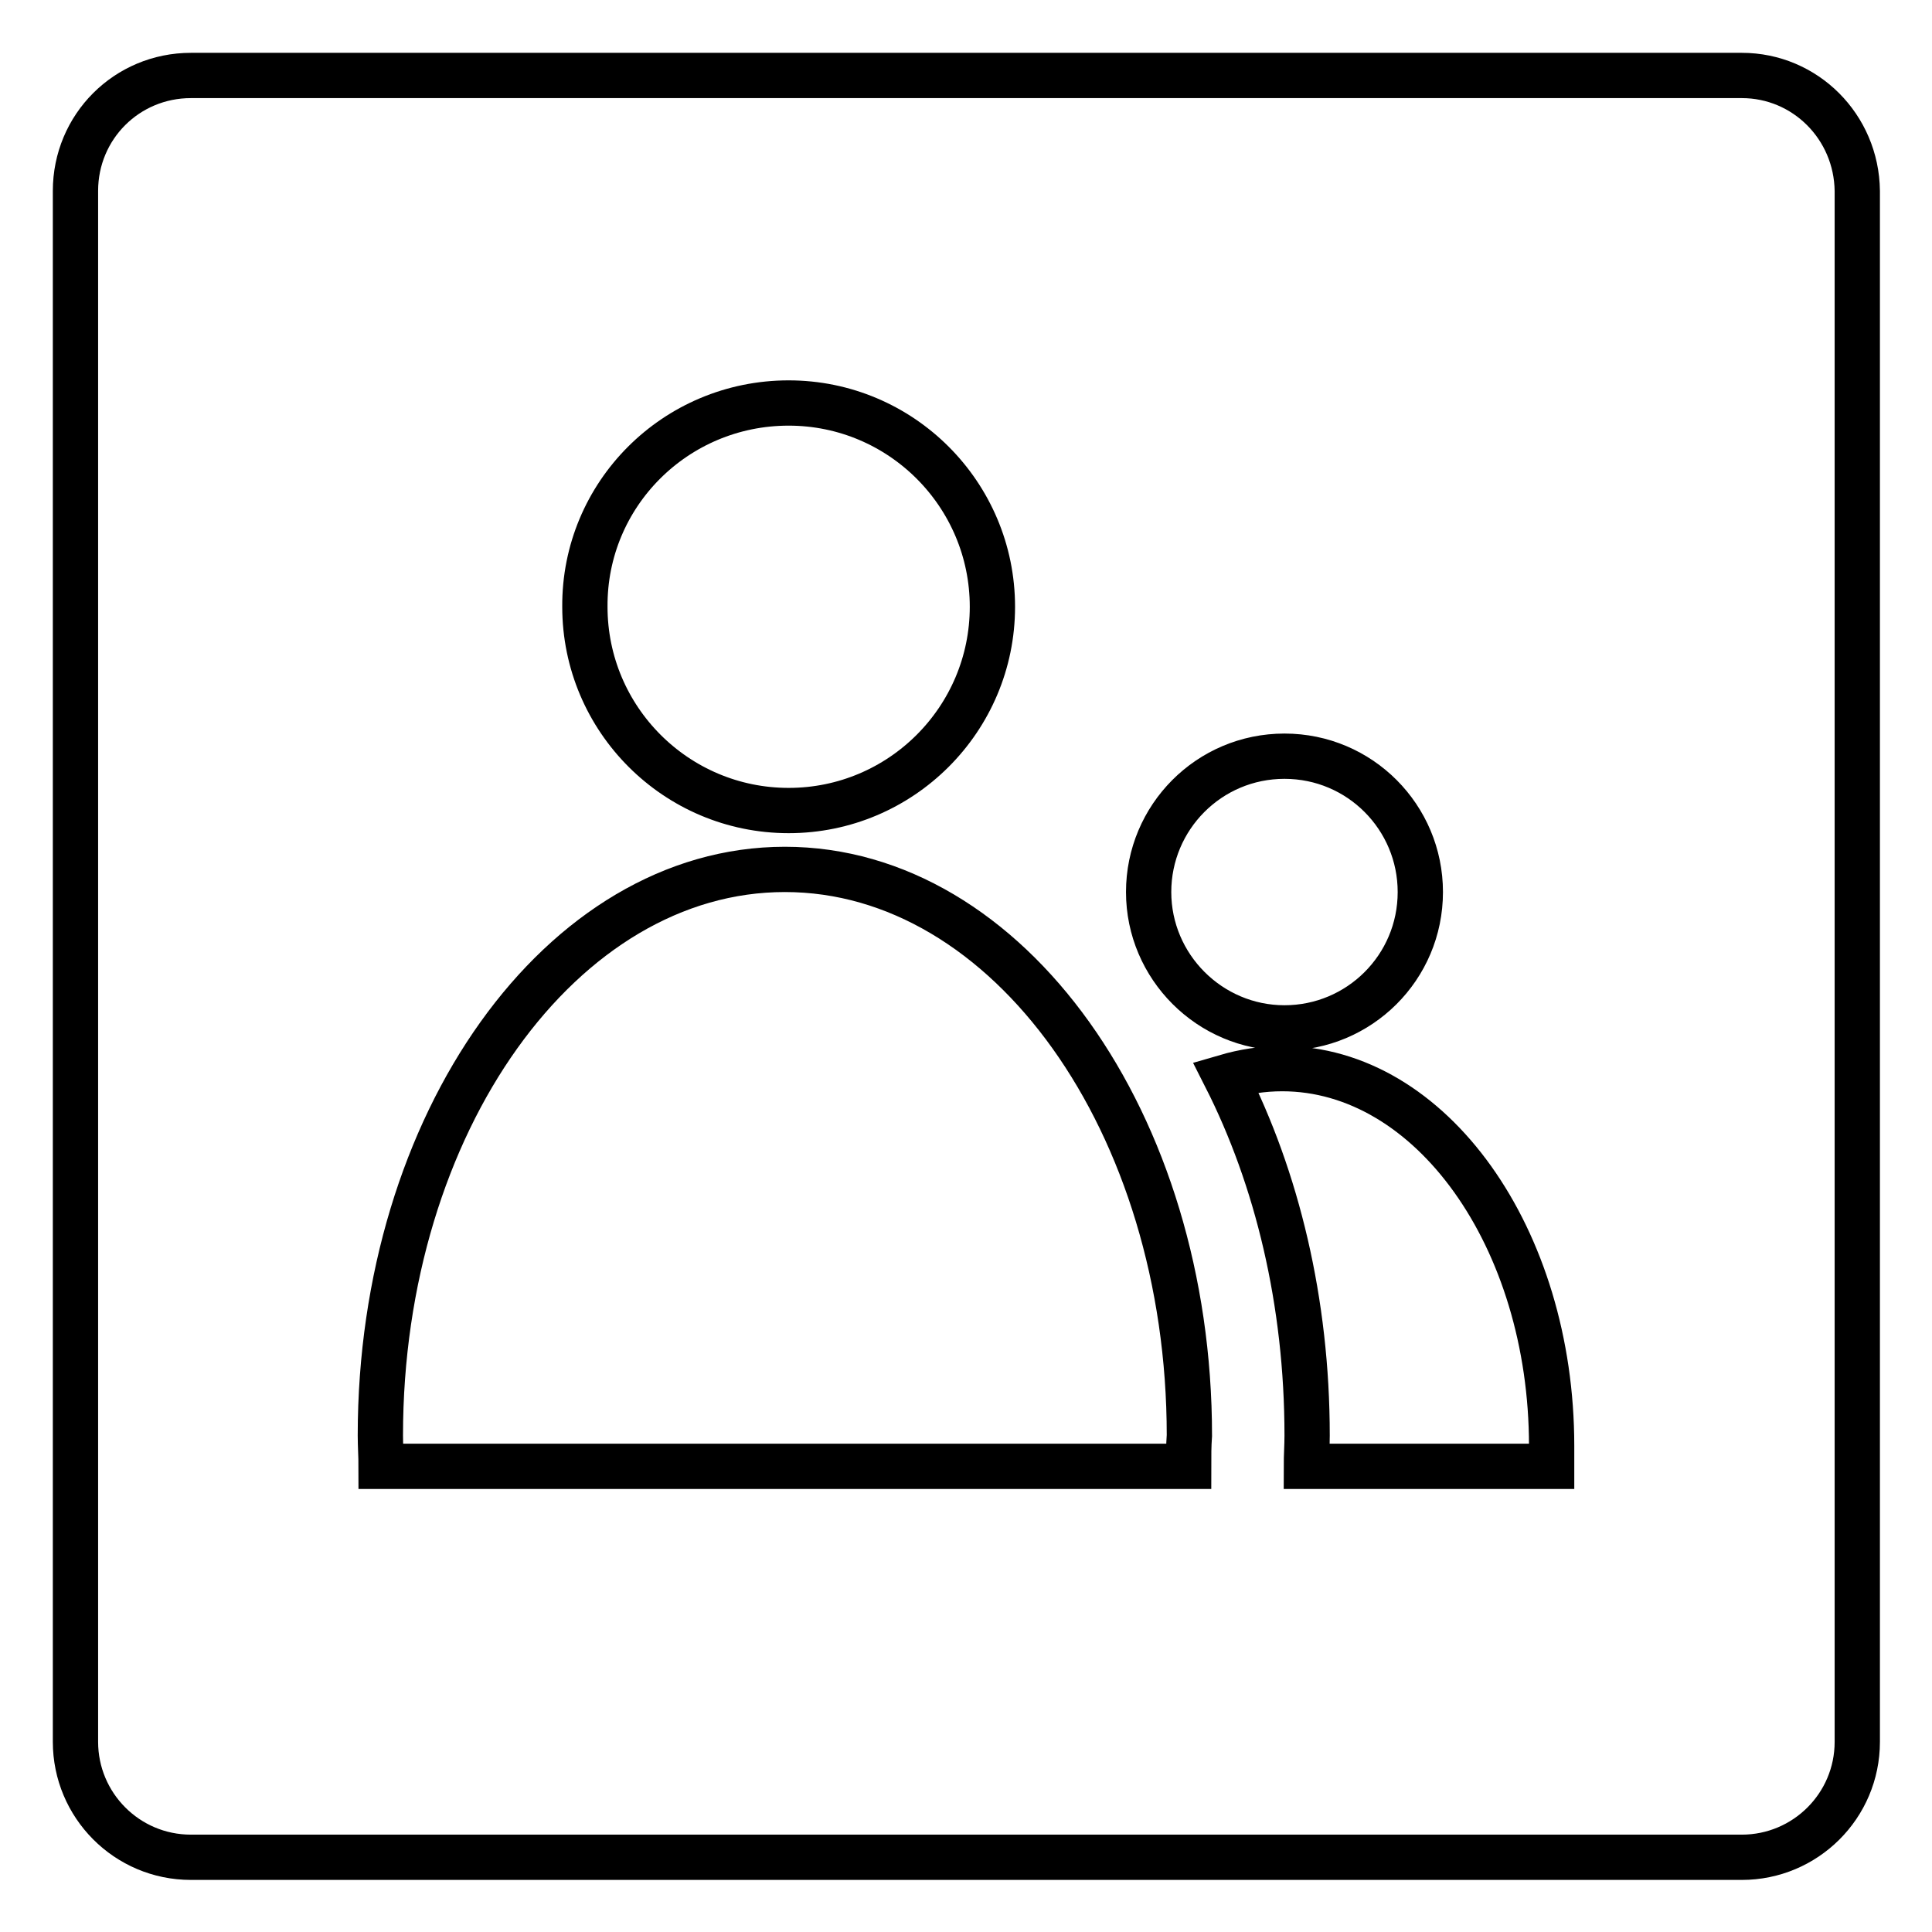 <?xml version="1.0" encoding="utf-8"?>
<!-- Svg Vector Icons : http://www.onlinewebfonts.com/icon -->
<!DOCTYPE svg PUBLIC "-//W3C//DTD SVG 1.1//EN" "http://www.w3.org/Graphics/SVG/1.1/DTD/svg11.dtd">
<svg version="1.1" xmlns="http://www.w3.org/2000/svg" xmlns:xlink="http://www.w3.org/1999/xlink" x="0px" y="0px" viewBox="0 0 256 256" enable-background="new 0 0 256 256" xml:space="preserve">
<g><g><path stroke-width="6" fill-opacity="0" stroke="#000000"  d="M230.8,10H25.3C16.8,10,10,16.8,10,25.3v205.5c0,8.4,6.8,15.3,15.3,15.3h205.5c8.4,0,15.3-6.8,15.3-15.3V25.3C246,16.8,239.2,10,230.8,10z M170.2,100.2c10,0,18,8.1,18,18c0,10-8.1,18-18,18s-18-8.1-18-18S160.2,100.2,170.2,100.2z M104.5,53.4c14.9,0,27,12.1,27,27s-12.1,27-27,27s-27-12.1-27-27C77.4,65.5,89.5,53.4,104.5,53.4z M157.5,194.3h-107c0-1.4-0.1-2.7-0.1-4.1c0-41.4,24-75,53.6-75c29.6,0,53.6,33.6,53.6,75C157.5,191.6,157.5,192.9,157.5,194.3z M205.6,194.3h-32.5c0-1.4,0.1-2.7,0.1-4.1c0-17.7-4-34.1-10.8-47.5c2.4-0.7,4.9-1.1,7.5-1.1c19.7,0,35.7,22.4,35.7,50C205.6,192.5,205.6,193.4,205.6,194.3z"/></g></g>
</svg>
